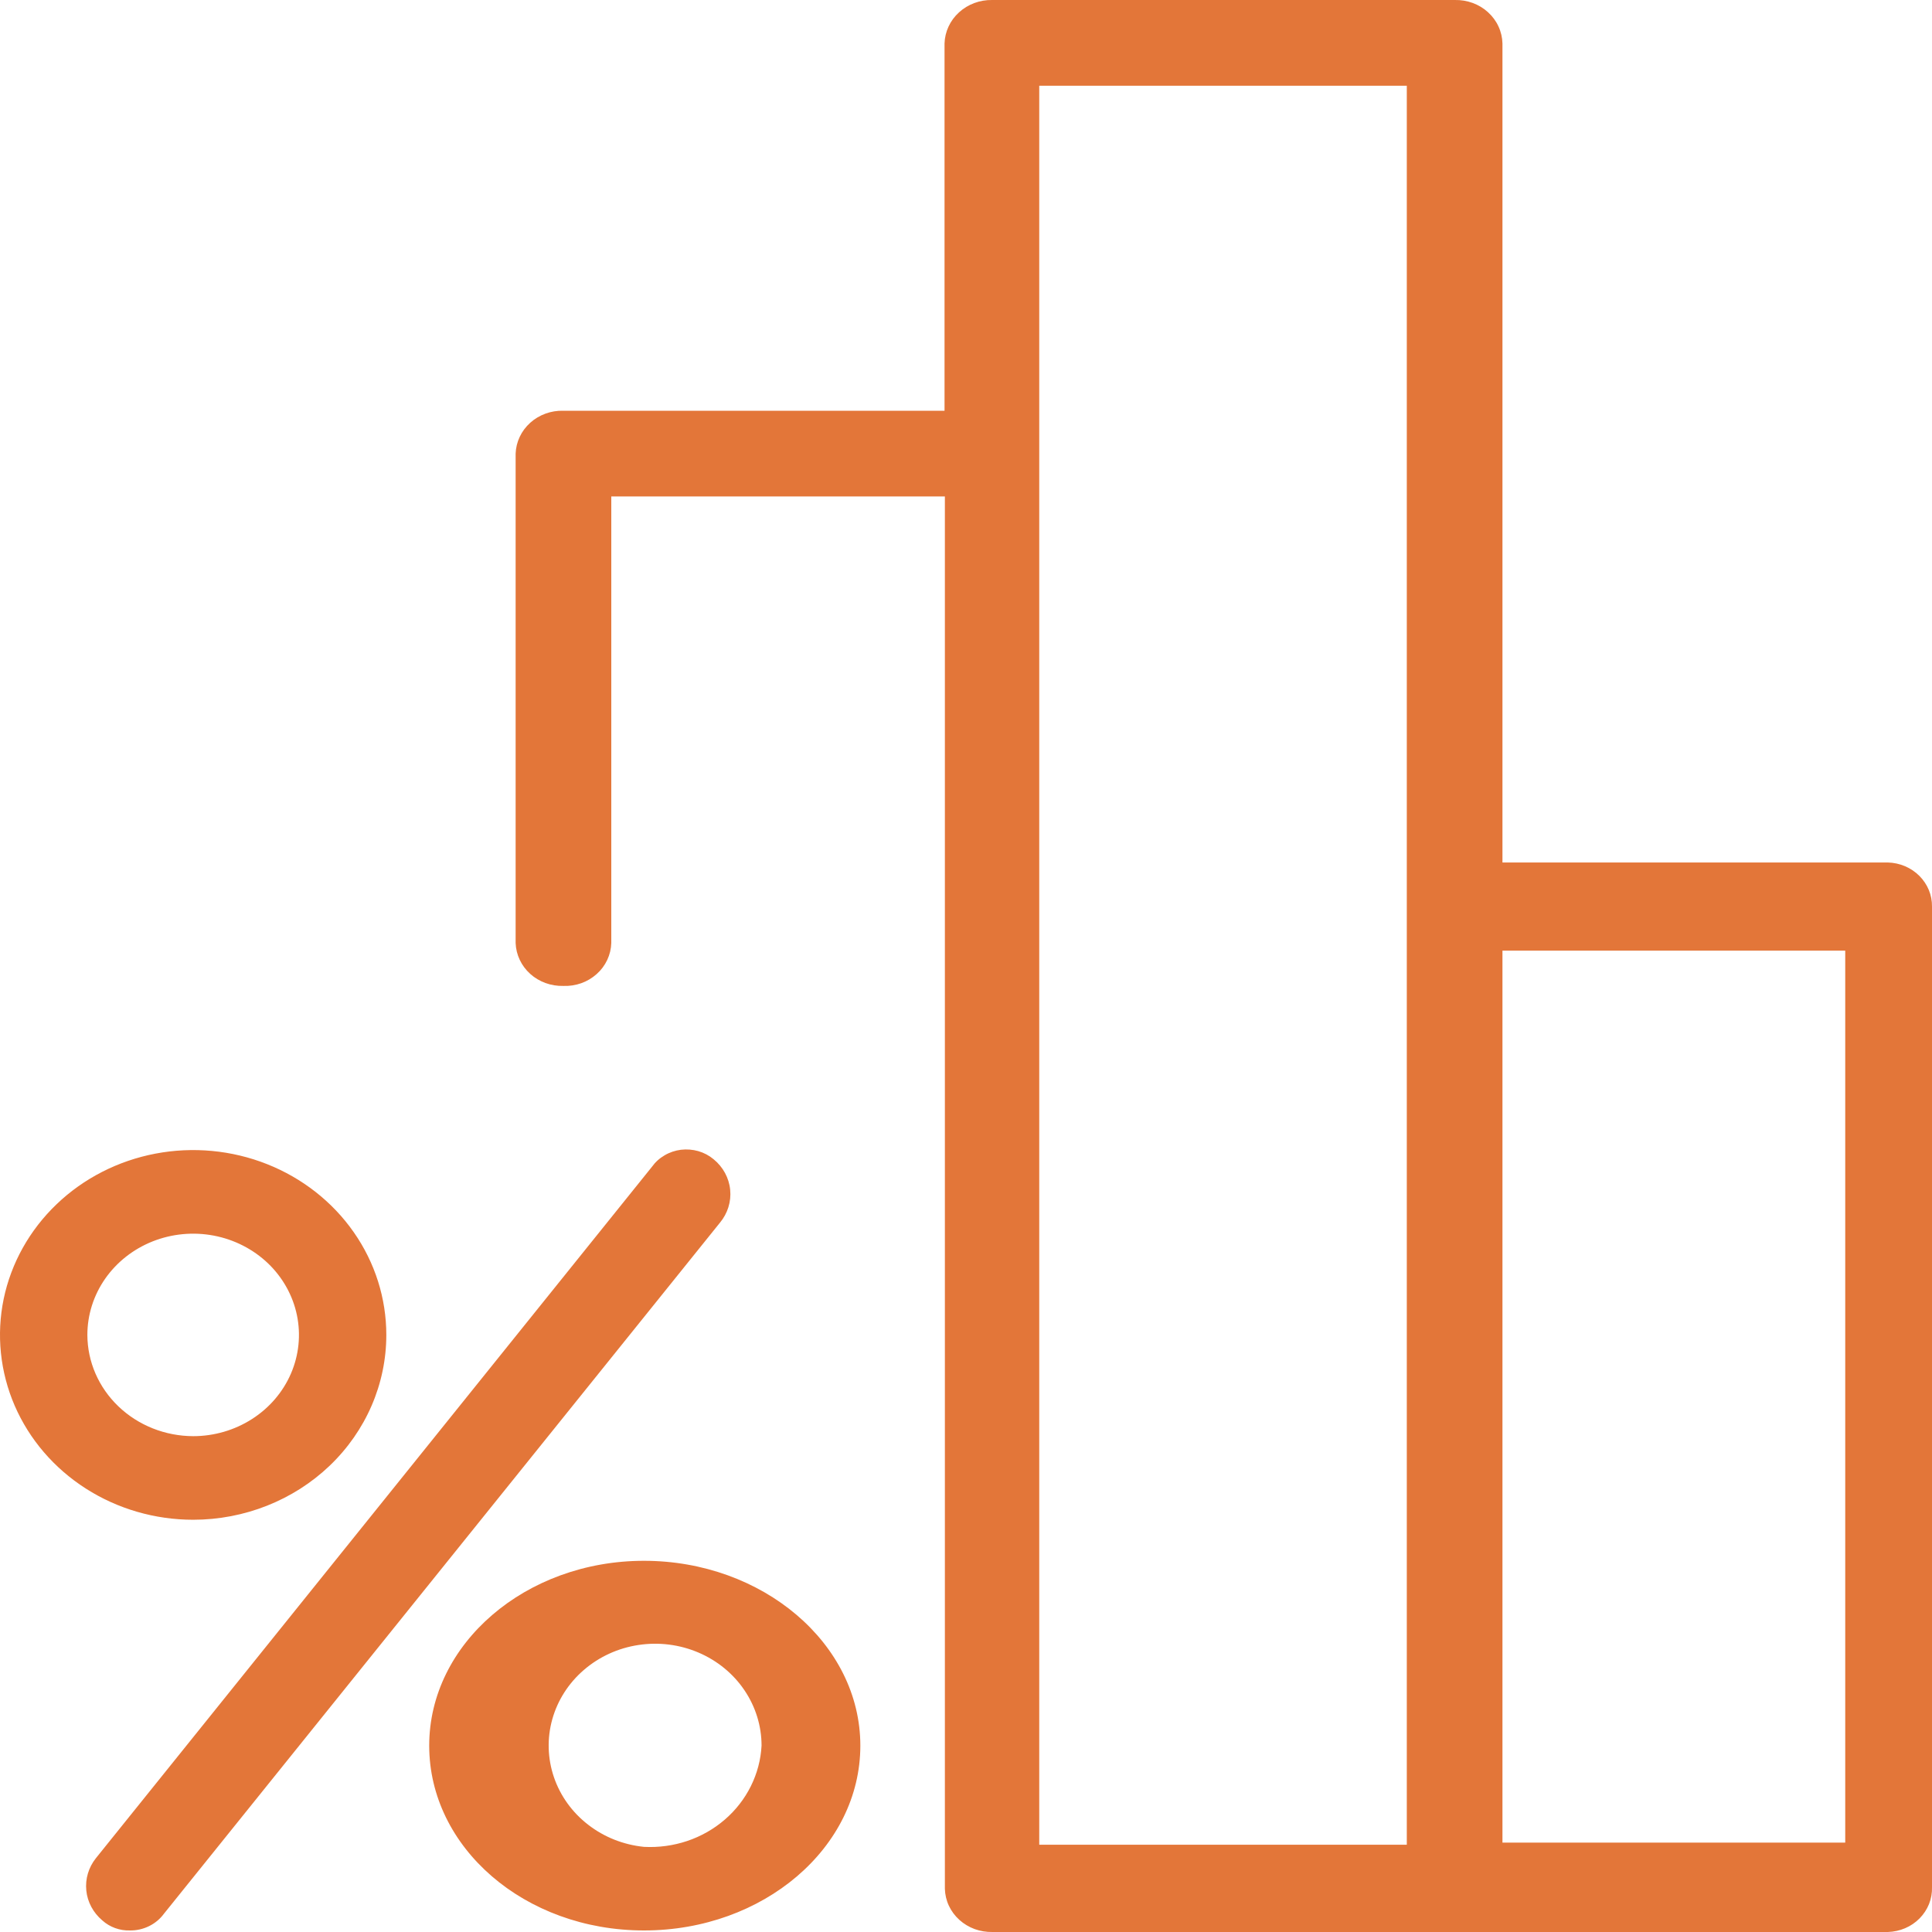 <svg width="45" height="45" viewBox="0 0 45 45" fill="none" xmlns="http://www.w3.org/2000/svg">
<g clip-path="url(#clip0_4275_4350)">
<path fill-rule="evenodd" clip-rule="evenodd" d="M8.998 31.093C8.998 30.241 8.735 29.409 8.24 28.701C7.746 27.993 7.043 27.441 6.221 27.115C5.399 26.789 4.494 26.704 3.621 26.87C2.749 27.036 1.947 27.446 1.318 28.049C0.689 28.651 0.26 29.418 0.086 30.253C-0.087 31.088 0.002 31.953 0.342 32.74C0.683 33.527 1.26 34.199 2 34.672C2.739 35.145 3.609 35.398 4.499 35.398C5.692 35.398 6.837 34.944 7.681 34.137C8.524 33.33 8.998 32.234 8.998 31.093ZM2.035 31.093C2.035 30.626 2.18 30.17 2.45 29.783C2.721 29.395 3.106 29.093 3.556 28.914C4.006 28.736 4.502 28.689 4.98 28.78C5.458 28.871 5.897 29.096 6.242 29.425C6.586 29.755 6.821 30.175 6.916 30.633C7.011 31.09 6.962 31.564 6.776 31.995C6.589 32.426 6.274 32.794 5.868 33.053C5.463 33.312 4.987 33.451 4.499 33.451C3.846 33.449 3.221 33.2 2.759 32.758C2.297 32.316 2.037 31.718 2.035 31.093ZM15 36.354C12.24 36.354 9.997 38.287 9.997 40.659C9.997 43.031 12.217 44.964 15 44.964C17.782 44.964 20.039 43.038 20.039 40.659C20.039 38.28 17.76 36.354 15 36.354ZM15 43.017C14.523 42.969 14.071 42.79 13.699 42.501C13.326 42.213 13.049 41.827 12.901 41.391C12.753 40.954 12.74 40.486 12.864 40.044C12.989 39.6 13.244 39.202 13.601 38.895C13.957 38.588 14.398 38.386 14.872 38.315C15.345 38.243 15.83 38.304 16.268 38.491C16.706 38.678 17.078 38.982 17.338 39.367C17.599 39.752 17.738 40.2 17.738 40.659C17.721 40.986 17.636 41.307 17.489 41.603C17.342 41.898 17.136 42.164 16.881 42.383C16.627 42.602 16.33 42.771 16.007 42.88C15.684 42.988 15.342 43.035 15 43.017ZM16.768 28.48L3.818 44.575C3.729 44.696 3.611 44.795 3.473 44.863C3.335 44.931 3.182 44.966 3.027 44.964C2.788 44.971 2.557 44.887 2.383 44.73C2.171 44.551 2.037 44.302 2.01 44.033C1.983 43.763 2.063 43.494 2.235 43.279L15.185 27.177C15.262 27.069 15.362 26.978 15.479 26.91C15.595 26.841 15.726 26.797 15.861 26.78C15.997 26.764 16.134 26.775 16.265 26.812C16.396 26.85 16.517 26.914 16.62 27C16.841 27.18 16.98 27.435 17.007 27.711C17.035 27.987 16.949 28.263 16.768 28.48ZM43.971 20.089H34.995V1.013C34.992 0.877 34.961 0.742 34.903 0.617C34.846 0.492 34.763 0.38 34.66 0.286C34.557 0.191 34.435 0.118 34.302 0.069C34.169 0.02 34.027 -0.003 33.885 0H23.11C22.823 -0.005 22.545 0.098 22.337 0.288C22.129 0.477 22.008 0.738 22 1.013V9.567H13.12C12.835 9.559 12.558 9.66 12.35 9.847C12.142 10.034 12.02 10.292 12.01 10.565V21.965C12.02 22.238 12.142 22.497 12.35 22.684C12.558 22.871 12.835 22.971 13.12 22.964C13.262 22.97 13.404 22.948 13.538 22.901C13.671 22.854 13.793 22.781 13.897 22.688C14.001 22.596 14.085 22.484 14.143 22.36C14.202 22.235 14.234 22.102 14.238 21.965V11.563H22.008V43.994C22.012 44.13 22.043 44.264 22.101 44.388C22.159 44.512 22.242 44.624 22.345 44.717C22.448 44.81 22.569 44.883 22.702 44.932C22.834 44.98 22.976 45.003 23.118 45H43.971C44.11 44.996 44.247 44.966 44.374 44.912C44.501 44.858 44.615 44.78 44.711 44.683C44.806 44.586 44.881 44.473 44.931 44.348C44.98 44.224 45.004 44.092 45 43.959V21.116C45.004 20.849 44.898 20.593 44.705 20.4C44.513 20.208 44.249 20.096 43.971 20.089ZM32.767 42.967H24.206V1.997H32.767V42.967ZM42.979 42.918H34.995V22.142H42.979V42.918Z" fill="#E37639"/>
</g>
<defs>
<clipPath id="clip0_4275_4350">
<rect width="45" height="45" fill="white"/>
</clipPath>
</defs>
</svg>
